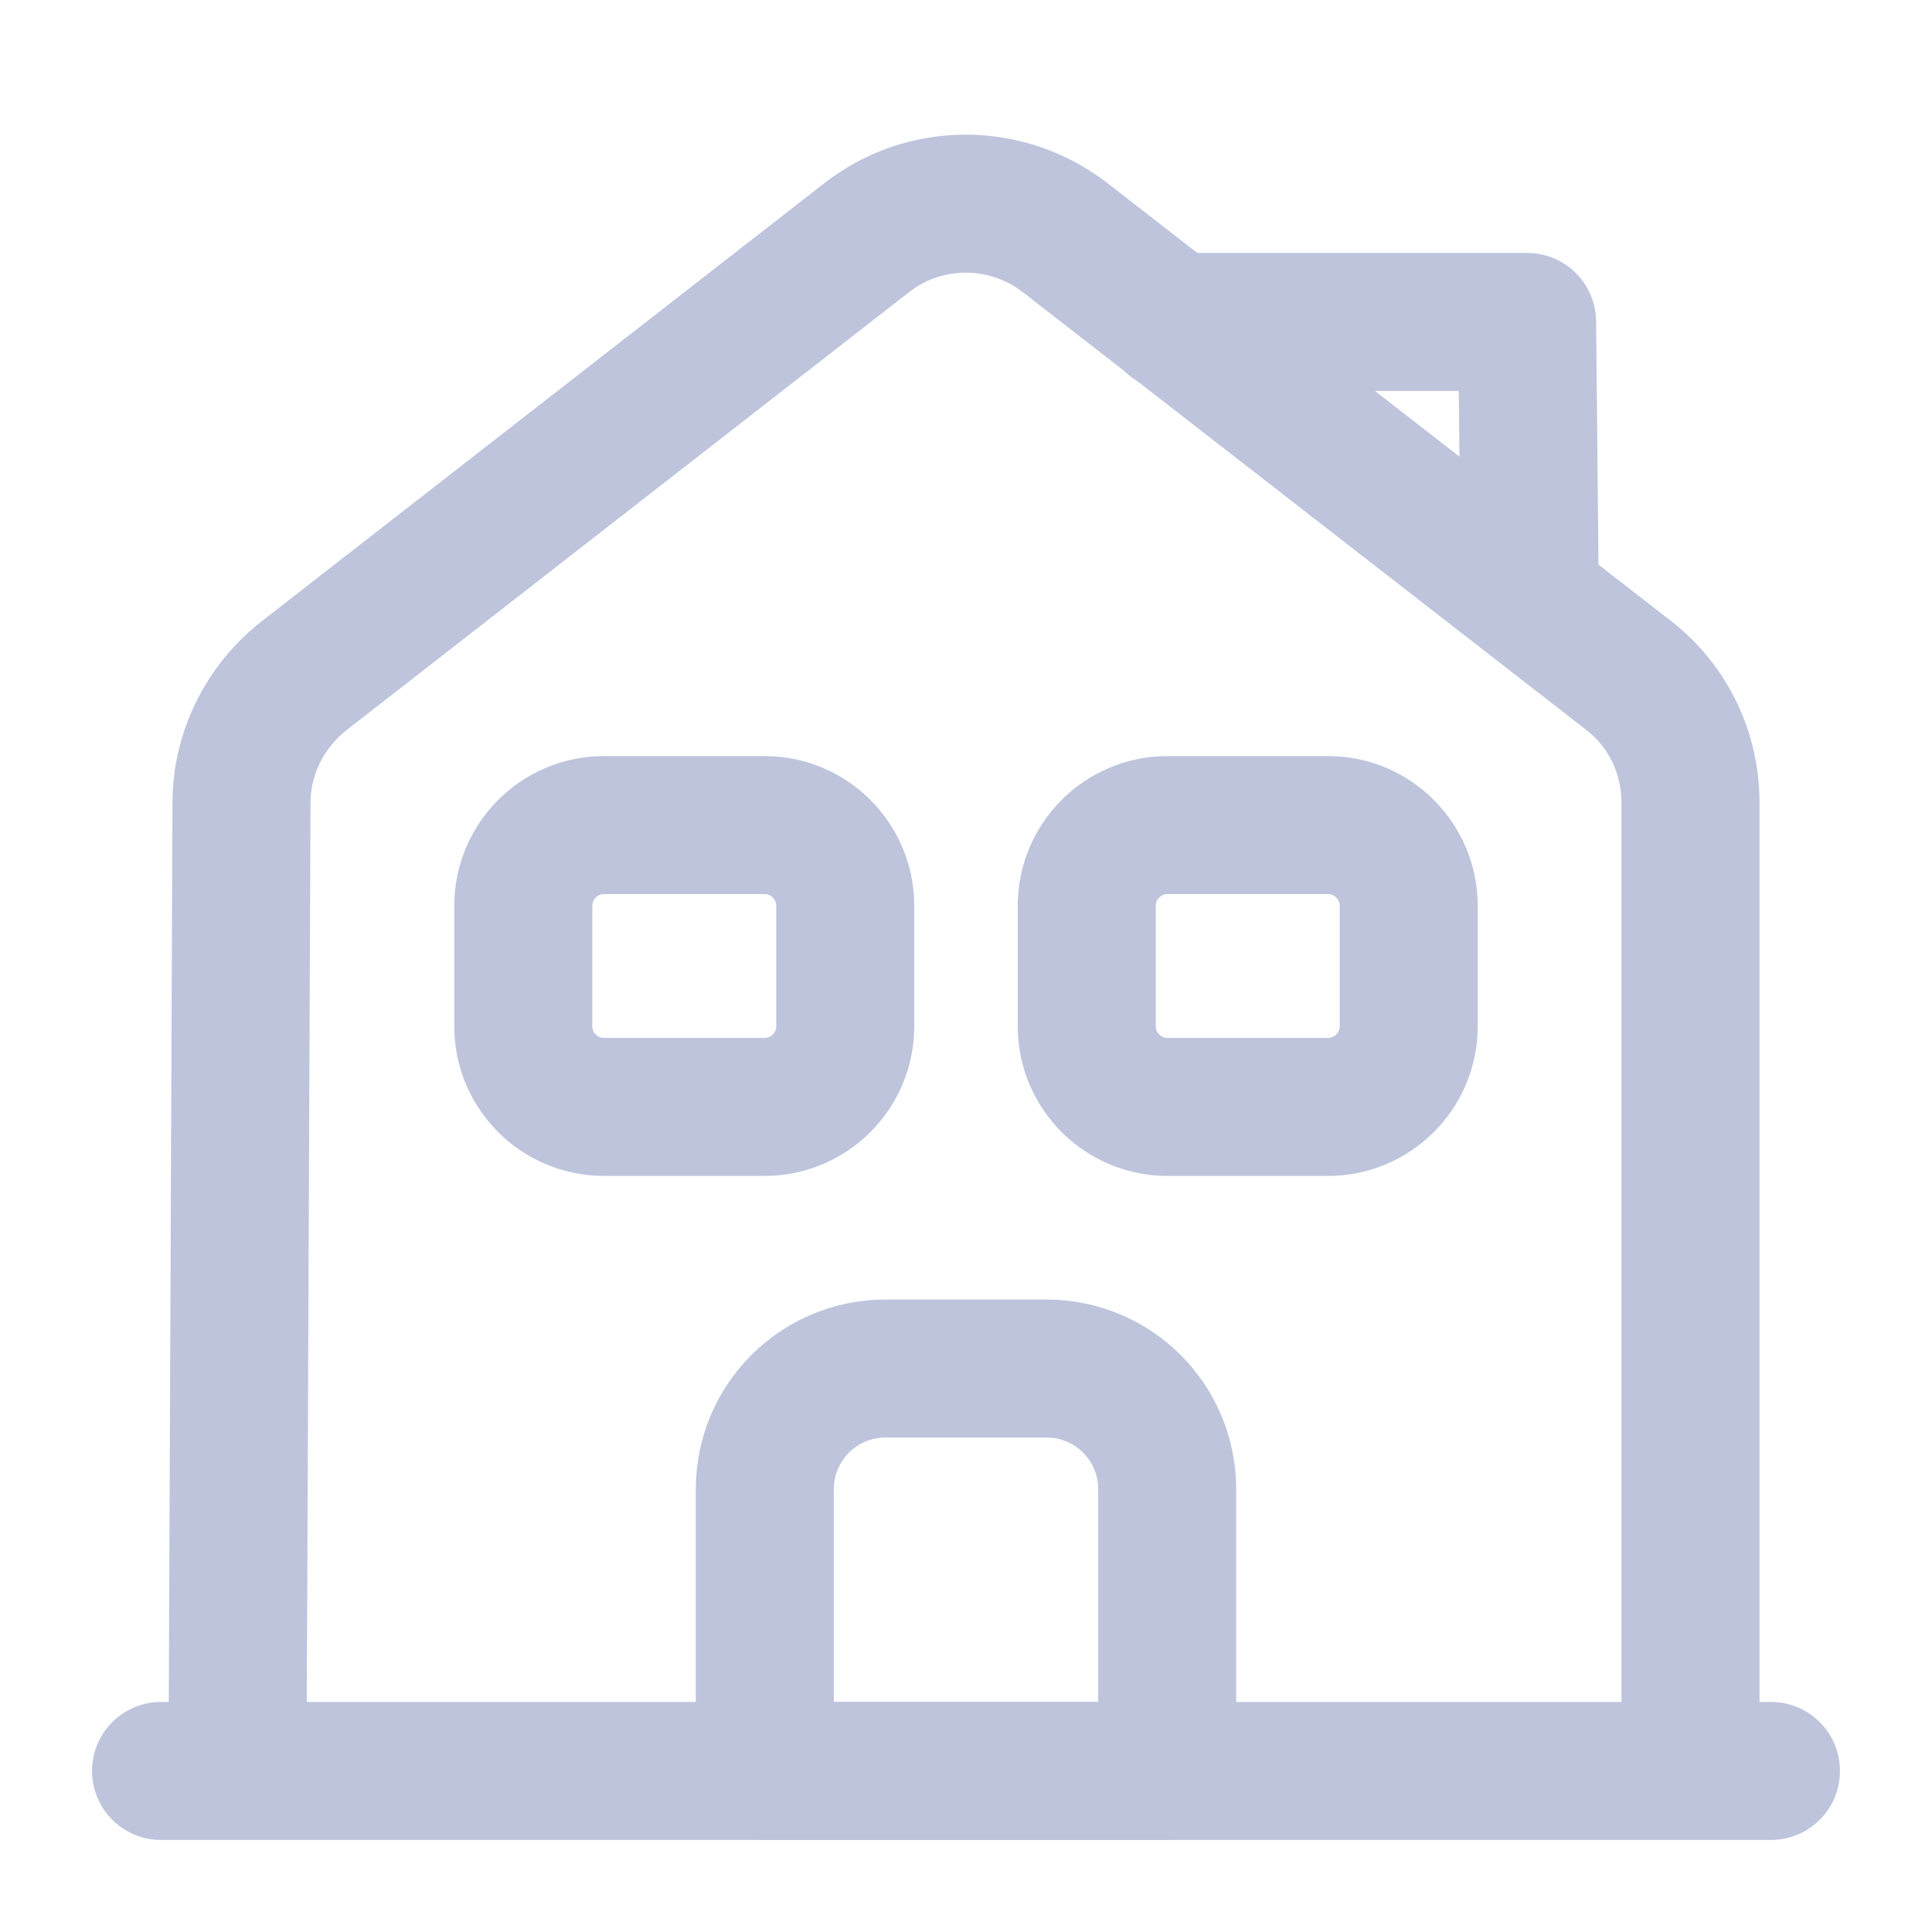 <svg width="14" height="14" viewBox="0 0 14 14" fill="none" xmlns="http://www.w3.org/2000/svg">
<path d="M1.167 12.833H12.833" stroke="#BDC4DC" stroke-miterlimit="10" stroke-linecap="round" stroke-linejoin="round"/>
<path d="M1.721 12.833L1.75 5.816C1.75 5.46 1.919 5.122 2.199 4.9L6.282 1.721C6.702 1.394 7.292 1.394 7.717 1.721L11.801 4.894C12.087 5.116 12.25 5.454 12.25 5.816V12.833" stroke="#BDC4DC" stroke-miterlimit="10" stroke-linejoin="round"/>
<path d="M7.583 9.917H6.417C5.933 9.917 5.542 10.308 5.542 10.792V12.833H8.458V10.792C8.458 10.308 8.068 9.917 7.583 9.917Z" stroke="#BDC4DC" stroke-miterlimit="10" stroke-linejoin="round"/>
<path d="M5.542 8.021H4.375C4.054 8.021 3.792 7.758 3.792 7.438V6.563C3.792 6.242 4.054 5.979 4.375 5.979H5.542C5.863 5.979 6.125 6.242 6.125 6.563V7.438C6.125 7.758 5.863 8.021 5.542 8.021Z" stroke="#BDC4DC" stroke-miterlimit="10" stroke-linejoin="round"/>
<path d="M9.625 8.021H8.458C8.137 8.021 7.875 7.758 7.875 7.438V6.563C7.875 6.242 8.137 5.979 8.458 5.979H9.625C9.946 5.979 10.208 6.242 10.208 6.563V7.438C10.208 7.758 9.946 8.021 9.625 8.021Z" stroke="#BDC4DC" stroke-miterlimit="10" stroke-linejoin="round"/>
<path d="M11.083 4.083L11.066 2.333H8.499" stroke="#BDC4DC" stroke-miterlimit="10" stroke-linecap="round" stroke-linejoin="round"/>
</svg>
